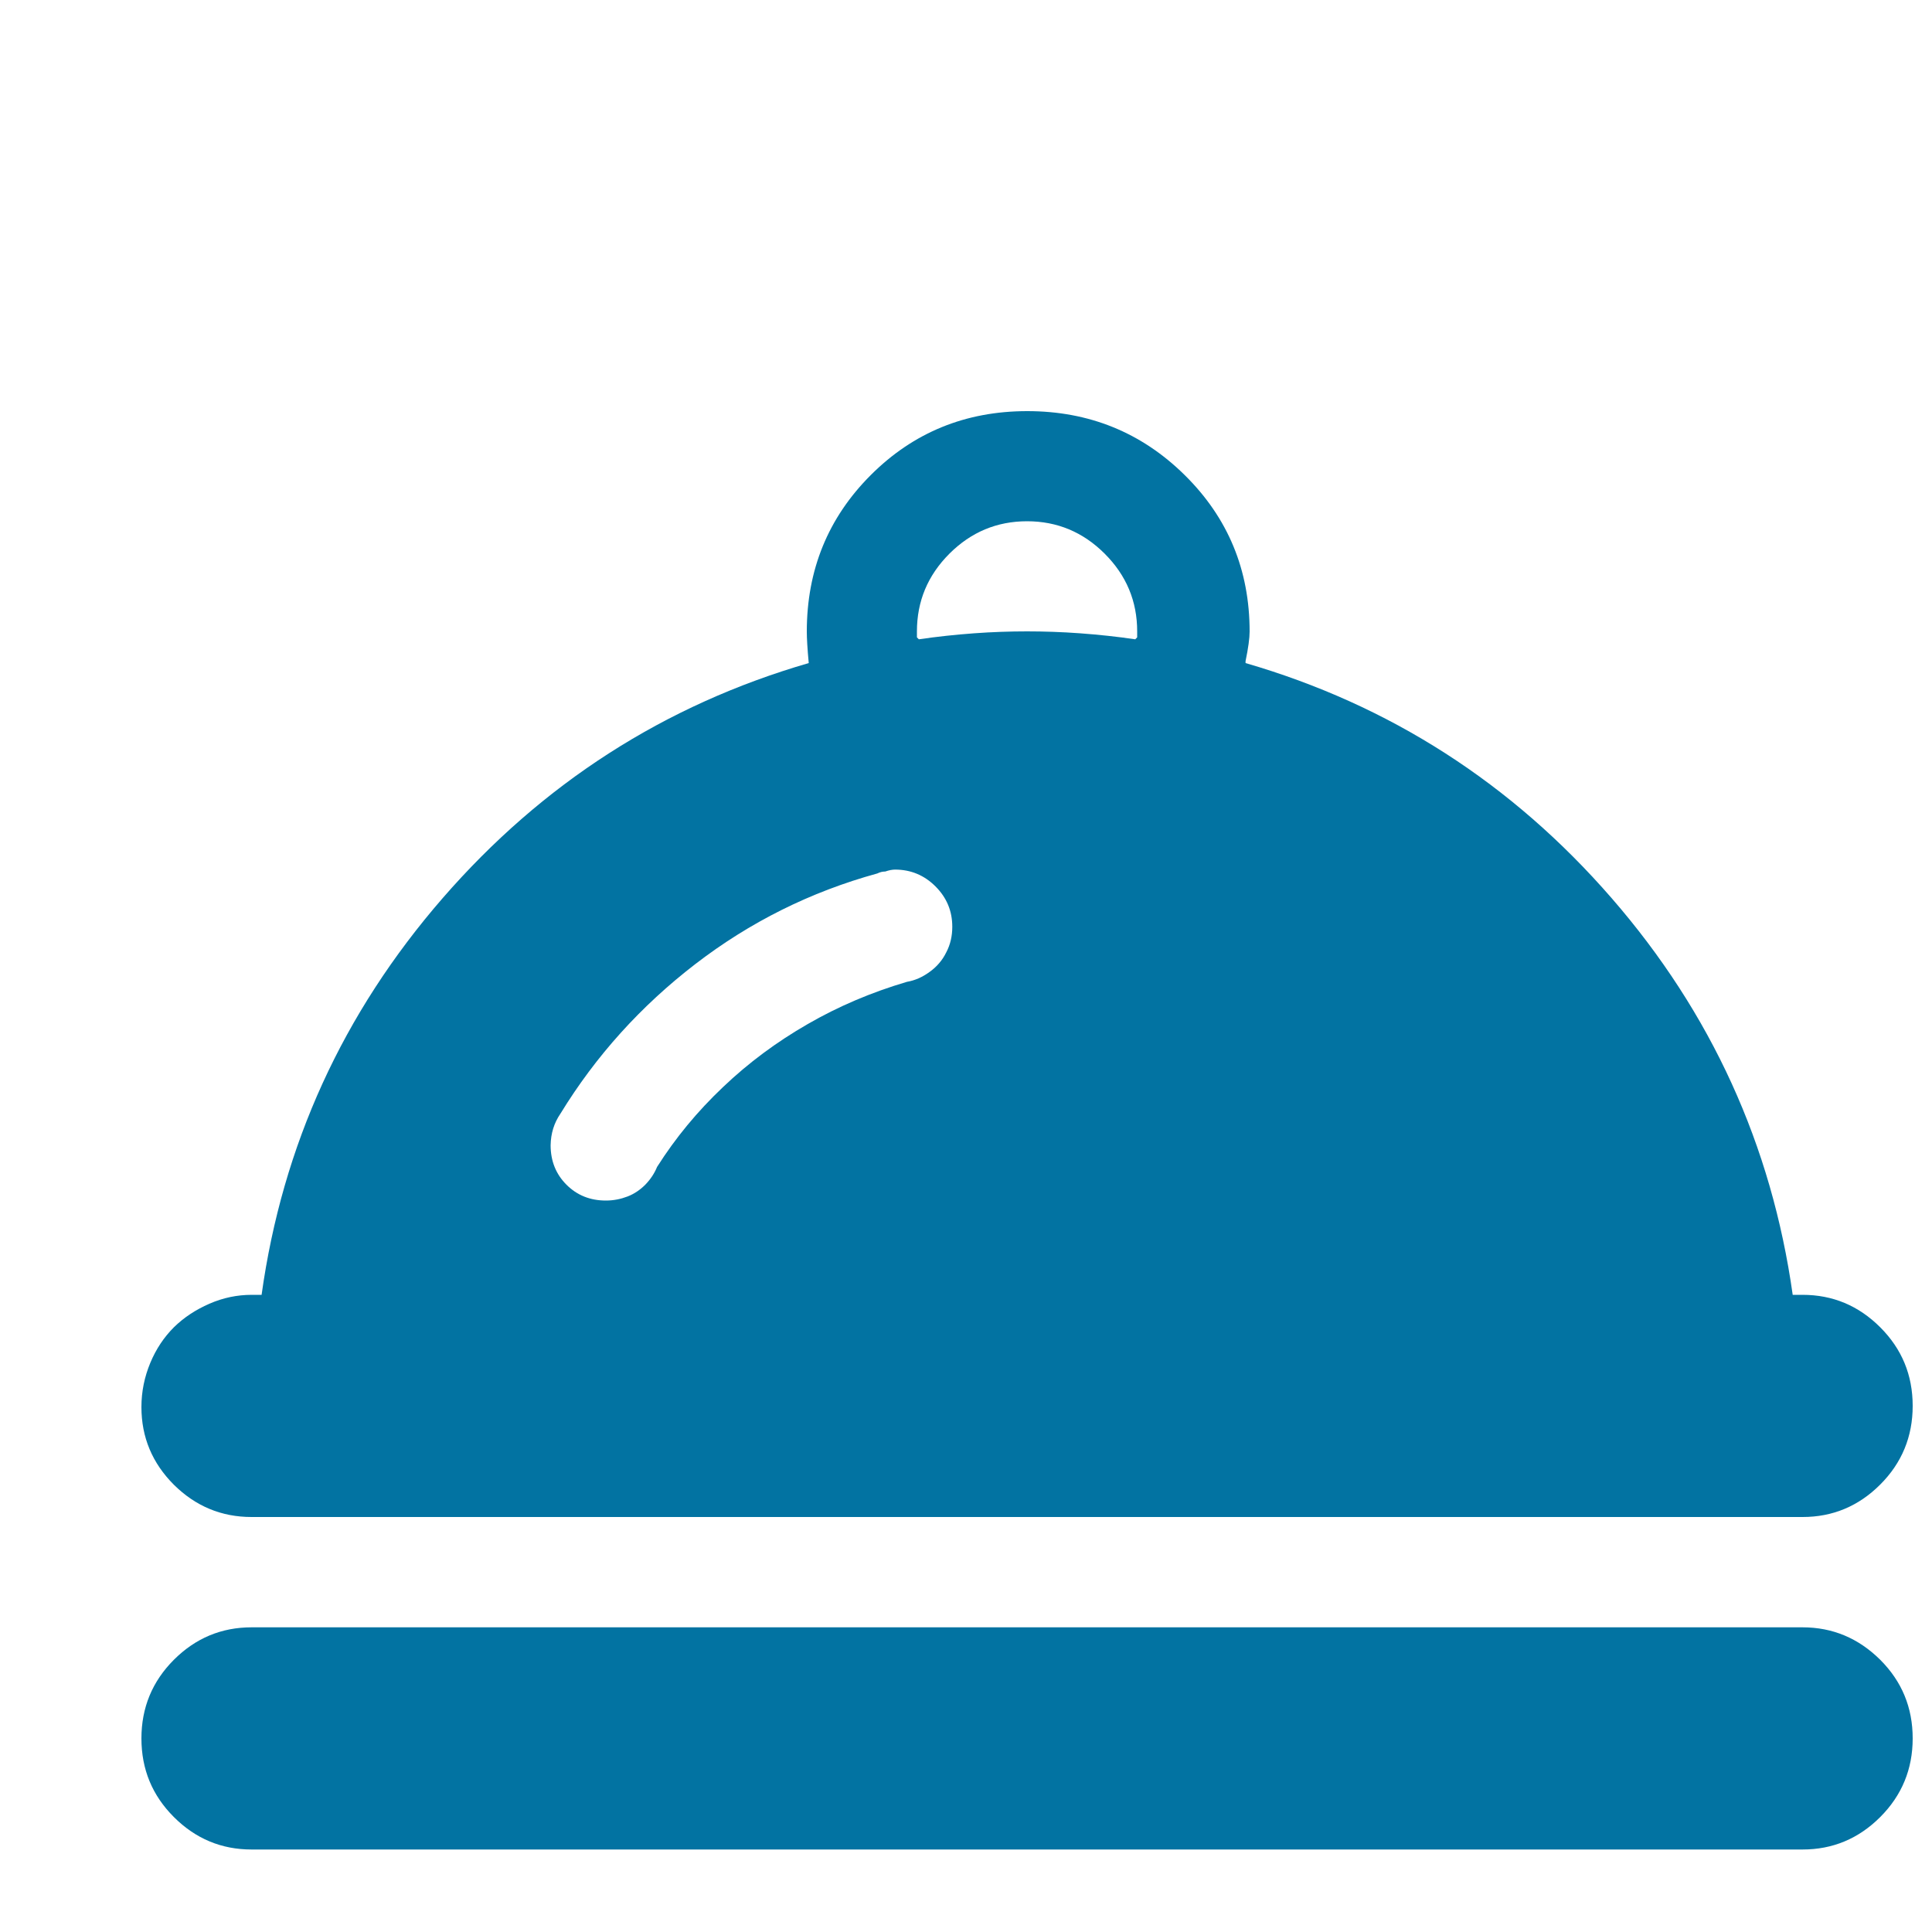 <svg xmlns="http://www.w3.org/2000/svg" viewBox="0 0 1000 1000" style="fill:#0273a2">
<title>Restaurant SVG icon</title>
<path d="M10,42.6L10,42.6L10,42.6z"/><path d="M130.2,785.2H933c15.6,0,29-5.6,40.2-16.8c11.2-11.2,16.8-24.8,16.8-40.7c0-16-5.6-29.5-16.8-40.7c-11.2-11.2-24.6-16.8-40.2-16.8h-5.1c-10.9-77.4-42.1-145.9-93.7-205.3c-51.6-59.4-114.8-100-189.5-121.7v-1c1.4-6.8,2.1-11.9,2.1-15.3c0-31.9-11.2-58.9-33.6-81s-49.6-33.1-81.5-33.1s-58.9,11-81,33.1c-22.1,22.1-33.1,49.1-33.1,81c0,3.4,0.3,8.8,1,16.3c-74.7,21.7-137.9,62.3-189.5,121.7s-82.9,127.8-93.7,205.3h-5.1c-7.5,0-14.8,1.5-21.9,4.6s-13.2,7.1-18.4,12.2c-5.1,5.1-9.2,11.2-12.2,18.4c-3,7.2-4.6,14.8-4.6,22.9c0,15.6,5.6,29,16.8,40.2C101.2,779.6,114.6,785.2,130.2,785.2L130.2,785.2z M531.6,269.8c15.6,0,29,5.6,40.2,16.8c11.2,11.2,16.8,24.6,16.8,40.2v3.1l-1,1c-9.5-1.4-19-2.4-28.5-3.1s-18.7-1-27.5-1s-18,0.3-27.5,1c-9.5,0.7-19,1.7-28.5,3.1l-1-1v-3.1c0-15.6,5.6-29,16.8-40.2C502.6,275.4,516,269.8,531.6,269.8L531.6,269.8z M290.1,576.4c18.3-29.9,41.6-55.7,69.8-77.4c28.2-21.7,59.6-37.4,94.2-46.9c1.4-0.7,2.7-1,4.1-1l0,0c2-0.7,3.7-1,5.1-1c8.1,0,15.1,2.9,20.9,8.7c5.8,5.8,8.7,12.7,8.7,20.9c0,4.8-1,9.2-3.1,13.2c-2,4.1-4.9,7.5-8.7,10.2c-3.7,2.7-7.6,4.4-11.7,5.1c-18.3,5.4-35.5,12.7-51.4,21.9c-16,9.2-30.6,20-43.8,32.6c-13.3,12.6-24.6,26.3-34.1,41.3c-1.4,3.4-3.4,6.4-6.1,9.2c-2.7,2.7-5.8,4.8-9.2,6.1s-7.1,2.1-11.2,2.1c-8.1,0-14.9-2.7-20.4-8.2c-5.4-5.4-8.2-12.2-8.2-20.4C285.1,586.6,286.8,581.2,290.1,576.4L290.1,576.4z M933,842.3H130.2c-15.6,0-29,5.6-40.2,16.8s-16.8,24.8-16.8,40.7c0,16,5.6,29.5,16.8,40.7c11.2,11.2,24.6,16.8,40.2,16.8H933c15.6,0,29-5.6,40.2-16.8c11.2-11.2,16.8-24.8,16.8-40.7c0-16-5.6-29.5-16.8-40.7C961.9,847.9,948.5,842.3,933,842.3z"/>
</svg>